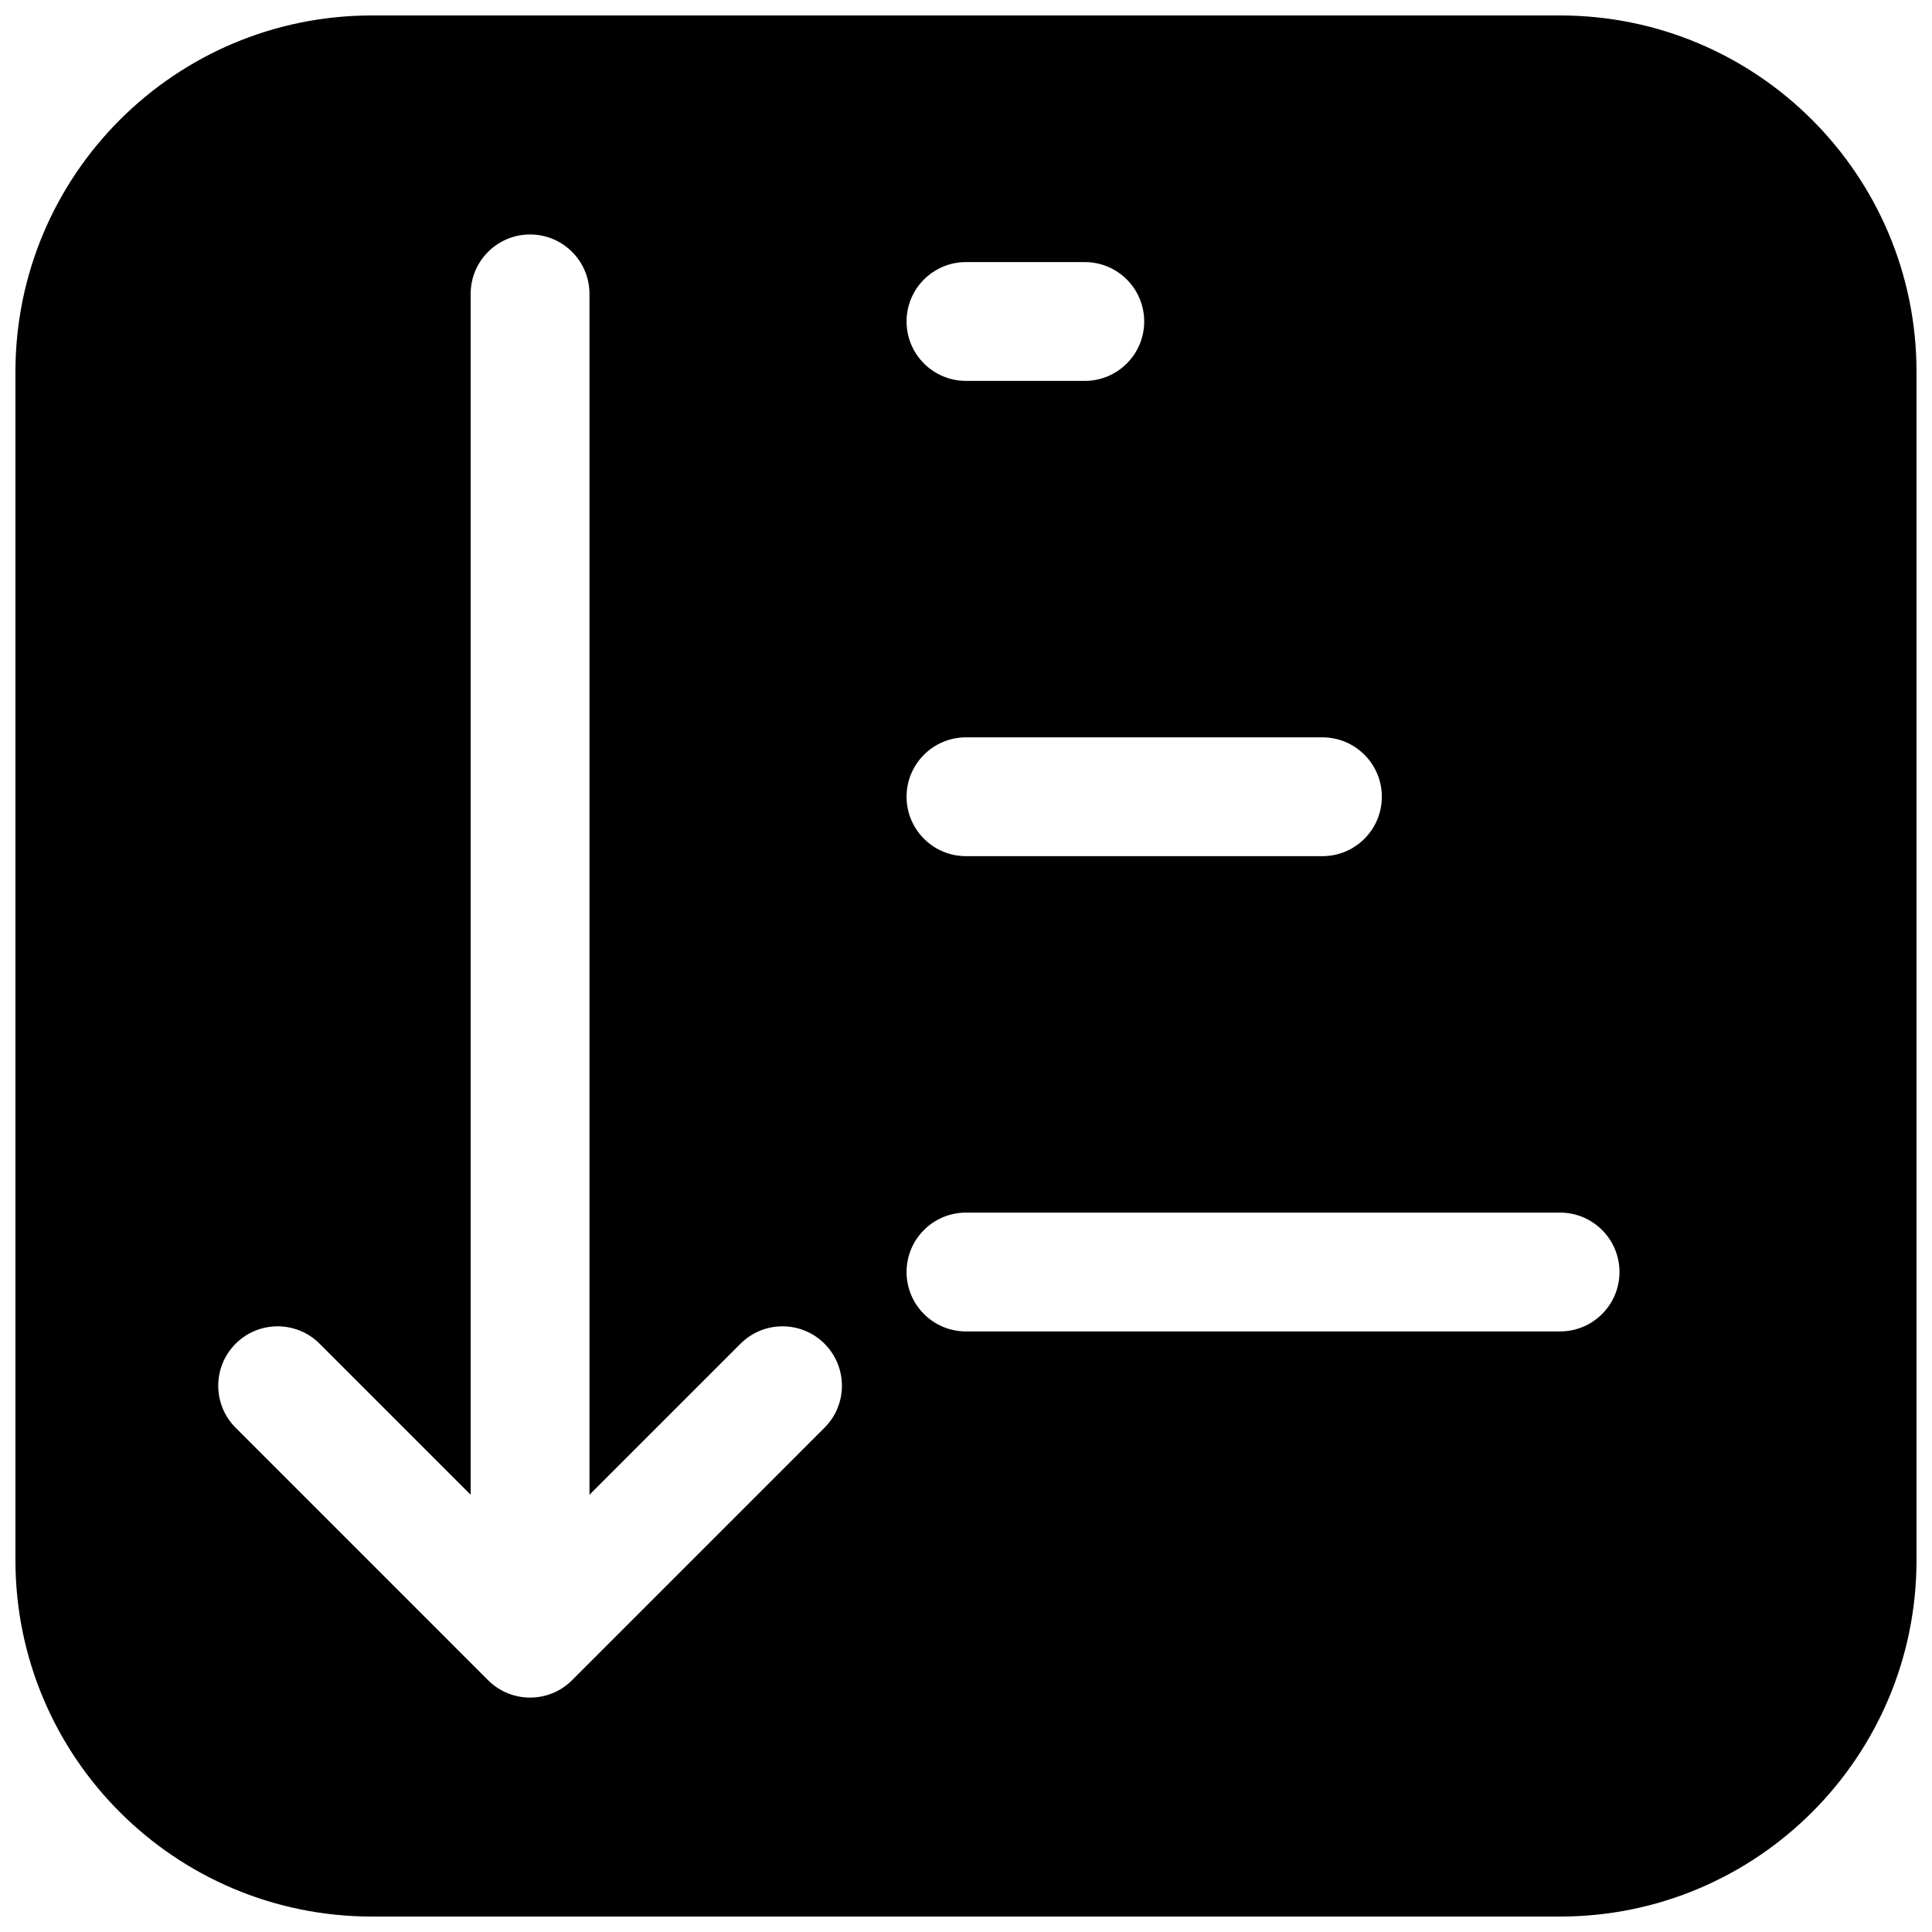 <?xml version="1.0" encoding="UTF-8"?>
<!-- Uploaded to: ICON Repo, www.iconrepo.com, Generator: ICON Repo Mixer Tools -->
<svg width="800px" height="800px" version="1.1" viewBox="144 144 512 512" xmlns="http://www.w3.org/2000/svg">
 <defs>
  <clipPath id="a">
   <path d="m148.09 148.09h503.81v503.81h-503.81z"/>
  </clipPath>
 </defs>
 <g clip-path="url(#a)">
  <path d="m148.09 242.56c0-52.172 42.293-94.465 94.465-94.465h314.88c52.172 0 94.465 42.293 94.465 94.465v314.88c0 52.172-42.293 94.465-94.465 94.465h-314.88c-52.172 0-94.465-42.293-94.465-94.465zm236.16 238.54c0 8.691 7.051 15.742 15.746 15.742h157.44c8.695 0 15.746-7.051 15.746-15.742 0-8.695-7.051-15.746-15.746-15.746h-157.44c-8.695 0-15.746 7.051-15.746 15.746zm15.746-110.21c-8.695 0-15.746-7.047-15.746-15.742s7.051-15.742 15.746-15.742h94.461c8.699 0 15.746 7.047 15.746 15.742s-7.047 15.742-15.746 15.742zm-193.55 129.21c-6.148 6.148-6.148 16.117 0 22.266l66.898 66.902c6.148 6.144 16.117 6.144 22.266 0l66.895-66.902c6.152-6.148 6.152-16.117 0-22.266-6.144-6.148-16.113-6.148-22.262 0l-40.023 40.023v-318.24c0-8.695-7.047-15.746-15.742-15.746s-15.746 7.051-15.746 15.746v318.24l-40.02-40.023c-6.148-6.148-16.117-6.148-22.266 0zm193.55-255.16c-8.695 0-15.746-7.047-15.746-15.742s7.051-15.742 15.746-15.742h31.488c8.695 0 15.742 7.047 15.742 15.742s-7.047 15.742-15.742 15.742z" fill-rule="evenodd"/>
 </g>
</svg>
